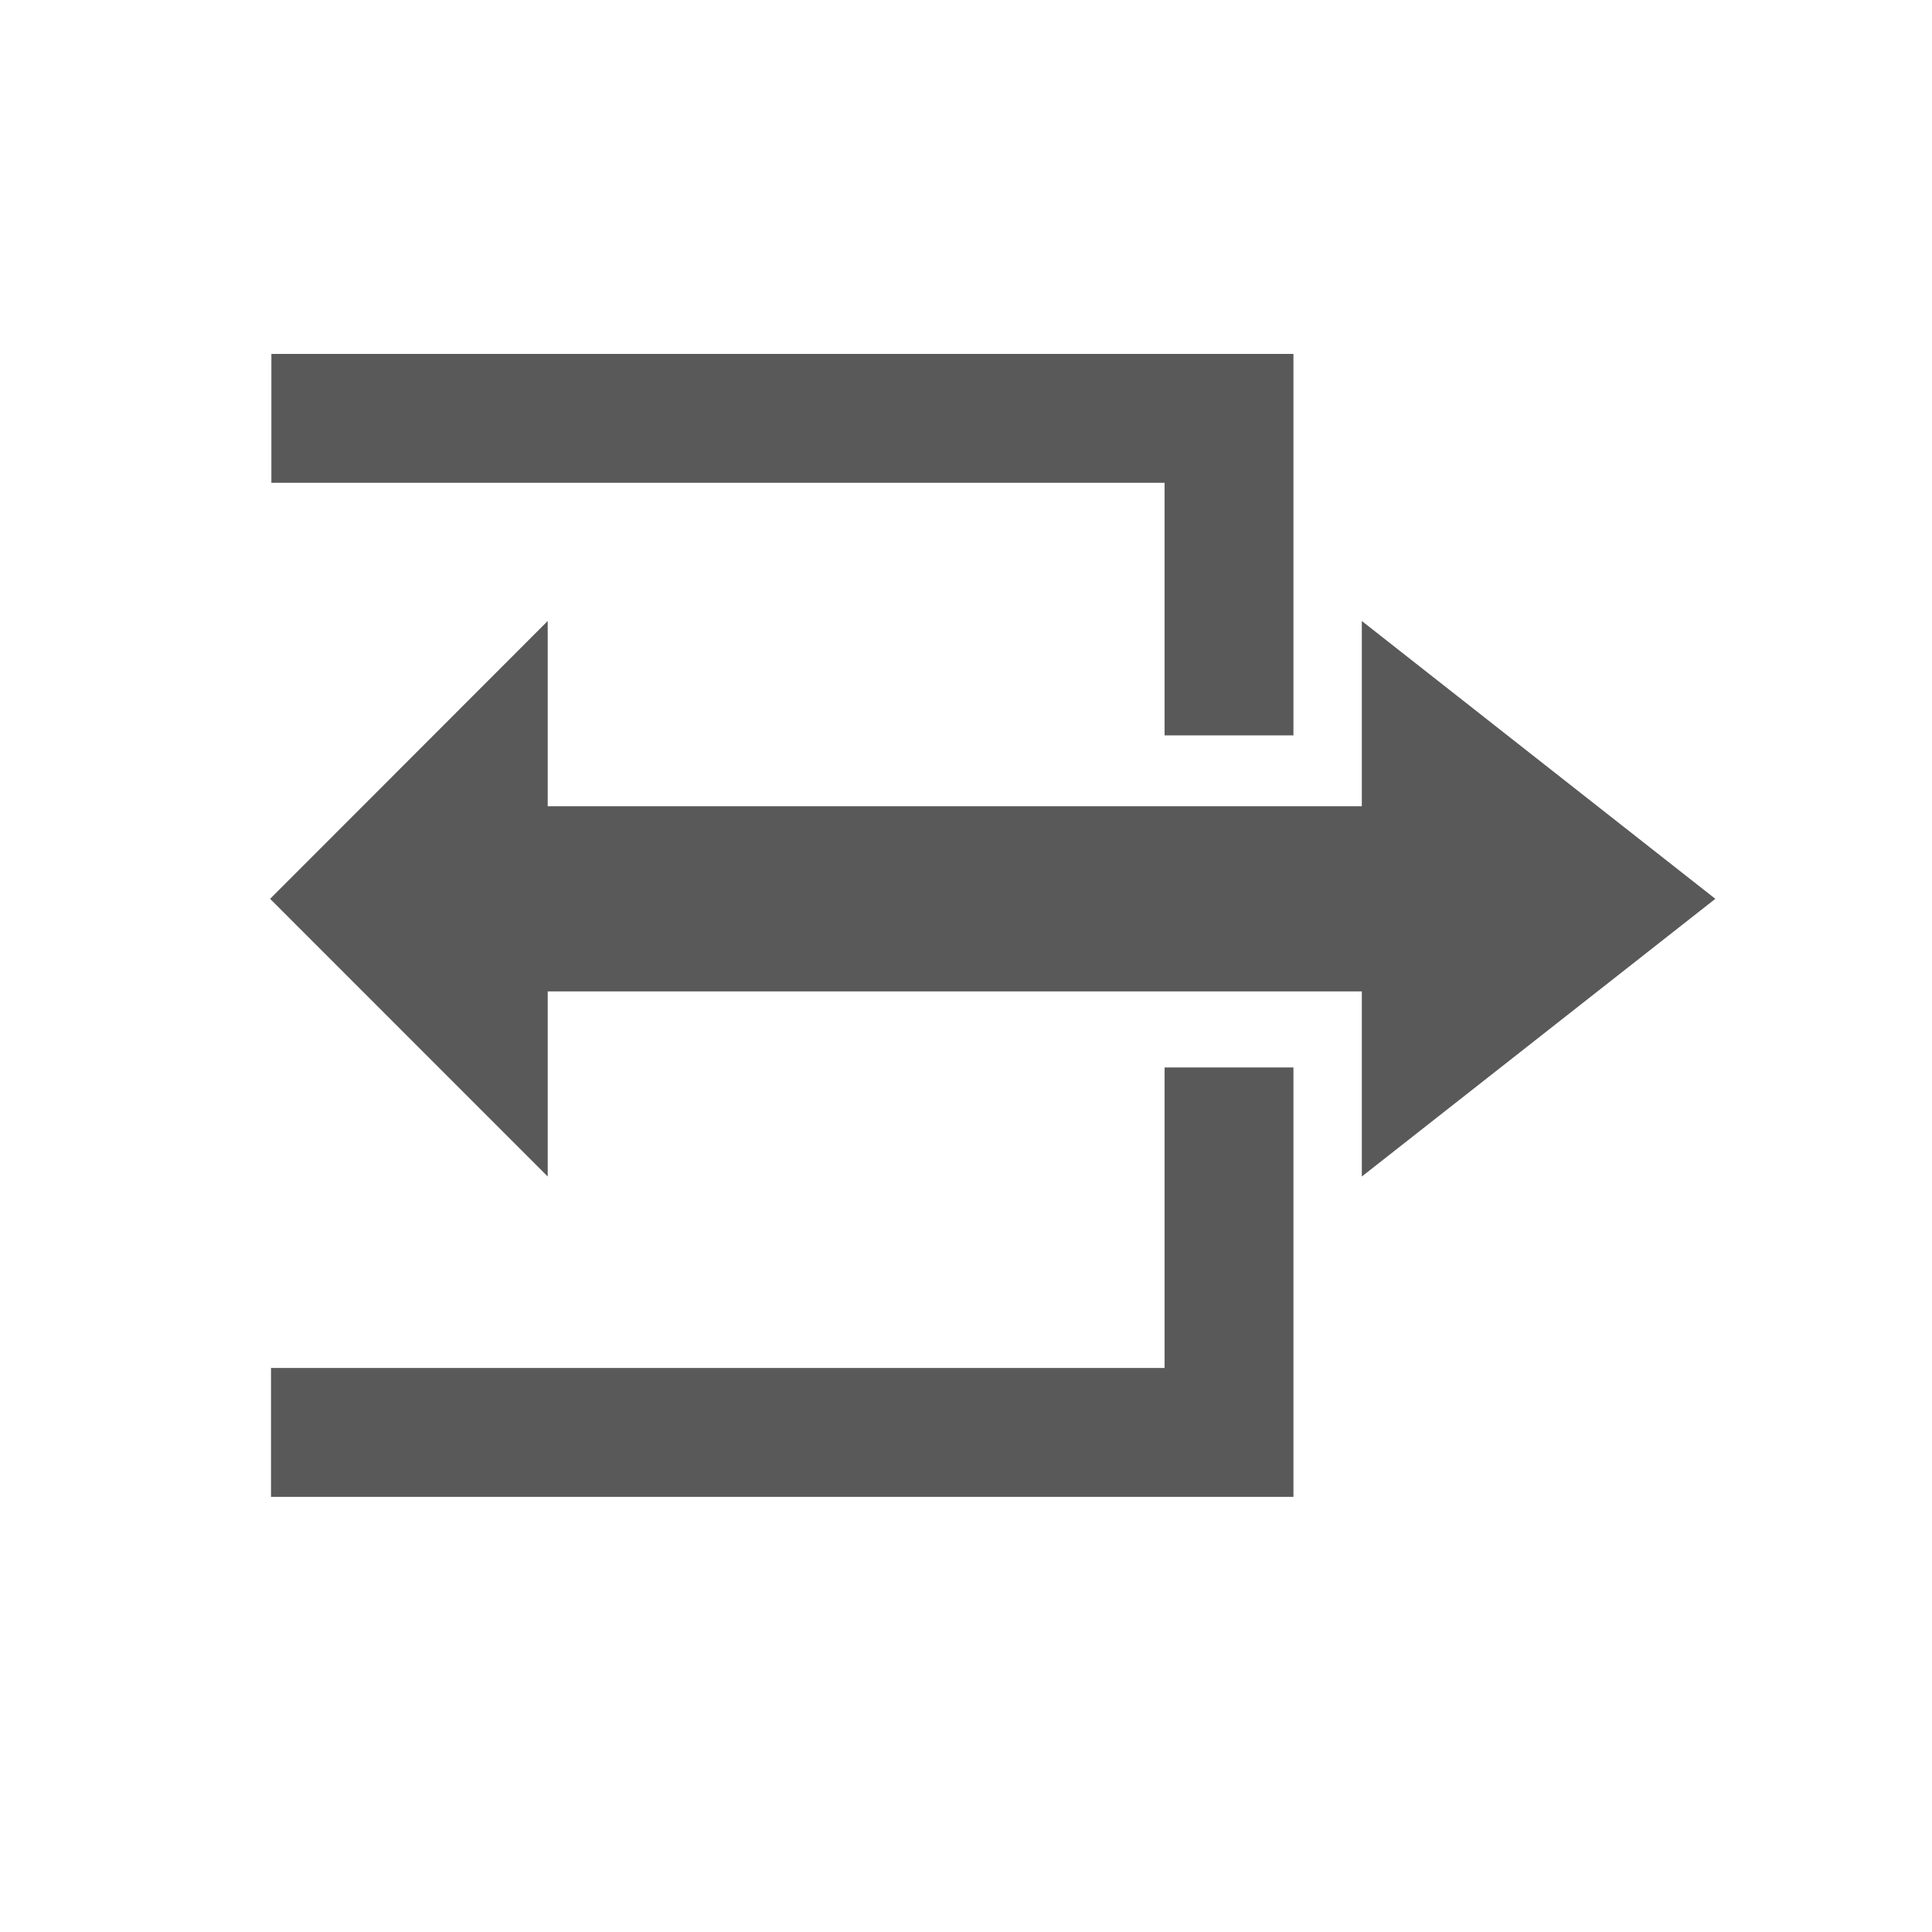 <?xml version="1.0" encoding="UTF-8" standalone="no"?>
<!DOCTYPE svg PUBLIC "-//W3C//DTD SVG 1.1//EN" "http://www.w3.org/Graphics/SVG/1.1/DTD/svg11.dtd">
<svg width="100%" height="100%" viewBox="0 0 18 18" version="1.1" xmlns="http://www.w3.org/2000/svg" xmlns:xlink="http://www.w3.org/1999/xlink" xml:space="preserve" xmlns:serif="http://www.serif.com/" style="fill-rule:evenodd;clip-rule:evenodd;stroke-linejoin:round;stroke-miterlimit:2;">
    <g transform="matrix(0.446,0,0,0.446,0.305,0.538)">
        <g transform="matrix(2.692,0,0,2.692,-1.812,-6.059)">
            <path d="M9.456,12.418L9.456,10.086L10.456,10.086L10.456,13.418L2.522,13.418L2.522,12.418L9.456,12.418ZM9.456,5.549L9.456,7.509L10.456,7.509L10.456,4.549L2.525,4.549L2.525,5.549L9.456,5.549Z" style="fill:rgb(89,89,89);"/>
        </g>
        <g transform="matrix(3.613,0,0,2.899,-21.221,-10.249)">
            <path d="M8.851,10.263L8.851,11.597L7.246,9.596L8.851,7.594L8.851,8.929L13.558,8.929L13.558,7.594L15.602,9.596L13.558,11.597L13.558,10.263L8.851,10.263Z" style="fill:rgb(89,89,89);"/>
        </g>
    </g>
</svg>

